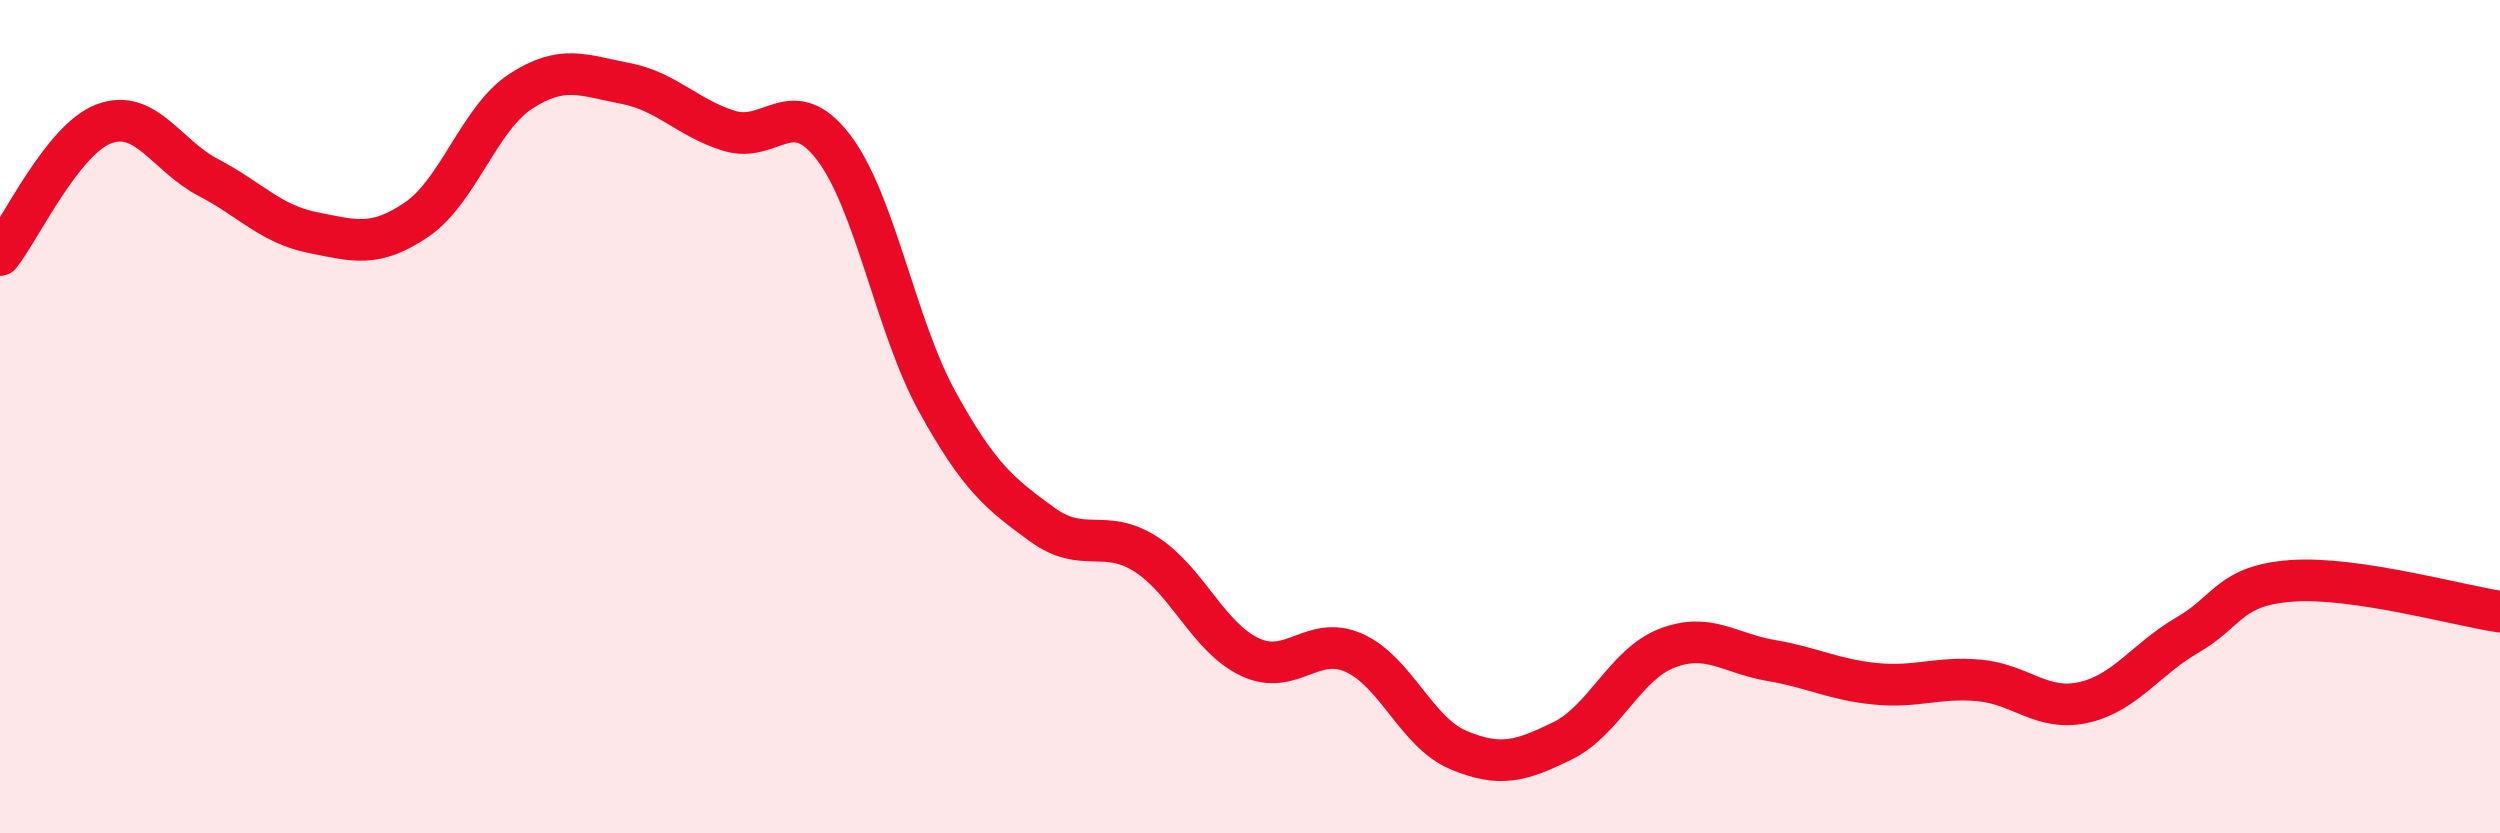 
    <svg width="60" height="20" viewBox="0 0 60 20" xmlns="http://www.w3.org/2000/svg">
      <path
        d="M 0,6.12 C 0.5,5.49 1.5,3.34 2.5,2.97 C 3.5,2.6 4,3.74 5,4.26 C 6,4.78 6.5,5.38 7.5,5.58 C 8.5,5.78 9,5.95 10,5.27 C 11,4.59 11.5,2.84 12.5,2.19 C 13.5,1.54 14,1.81 15,2 C 16,2.19 16.5,2.83 17.5,3.14 C 18.5,3.45 19,2.23 20,3.53 C 21,4.83 21.5,7.84 22.5,9.65 C 23.5,11.46 24,11.85 25,12.58 C 26,13.31 26.5,12.66 27.5,13.3 C 28.5,13.94 29,15.3 30,15.77 C 31,16.24 31.5,15.22 32.5,15.67 C 33.5,16.12 34,17.58 35,18 C 36,18.42 36.5,18.27 37.5,17.78 C 38.5,17.29 39,15.95 40,15.56 C 41,15.17 41.5,15.68 42.5,15.85 C 43.5,16.02 44,16.31 45,16.41 C 46,16.51 46.5,16.24 47.5,16.33 C 48.5,16.42 49,17.08 50,16.86 C 51,16.64 51.5,15.82 52.5,15.24 C 53.5,14.66 53.5,14.05 55,13.94 C 56.5,13.83 59,14.53 60,14.68L60 20L0 20Z"
        fill="#EB0A25"
        opacity="0.1"
        stroke-linecap="round"
        stroke-linejoin="round"
      />
      <path
        d="M 0,6.12 C 0.5,5.49 1.5,3.34 2.5,2.97 C 3.5,2.6 4,3.74 5,4.26 C 6,4.78 6.5,5.38 7.5,5.58 C 8.5,5.78 9,5.95 10,5.27 C 11,4.59 11.5,2.84 12.5,2.19 C 13.5,1.54 14,1.81 15,2 C 16,2.19 16.5,2.83 17.5,3.14 C 18.5,3.45 19,2.23 20,3.53 C 21,4.83 21.5,7.84 22.5,9.65 C 23.5,11.46 24,11.85 25,12.58 C 26,13.31 26.5,12.66 27.5,13.3 C 28.5,13.94 29,15.3 30,15.77 C 31,16.24 31.5,15.22 32.5,15.67 C 33.5,16.12 34,17.58 35,18 C 36,18.42 36.5,18.27 37.5,17.78 C 38.5,17.29 39,15.95 40,15.56 C 41,15.17 41.5,15.68 42.5,15.85 C 43.5,16.02 44,16.31 45,16.41 C 46,16.51 46.5,16.24 47.5,16.33 C 48.5,16.42 49,17.08 50,16.86 C 51,16.64 51.5,15.82 52.5,15.24 C 53.5,14.66 53.5,14.05 55,13.94 C 56.5,13.83 59,14.53 60,14.68"
        stroke="#EB0A25"
        stroke-width="1"
        fill="none"
        stroke-linecap="round"
        stroke-linejoin="round"
      />
    </svg>
  